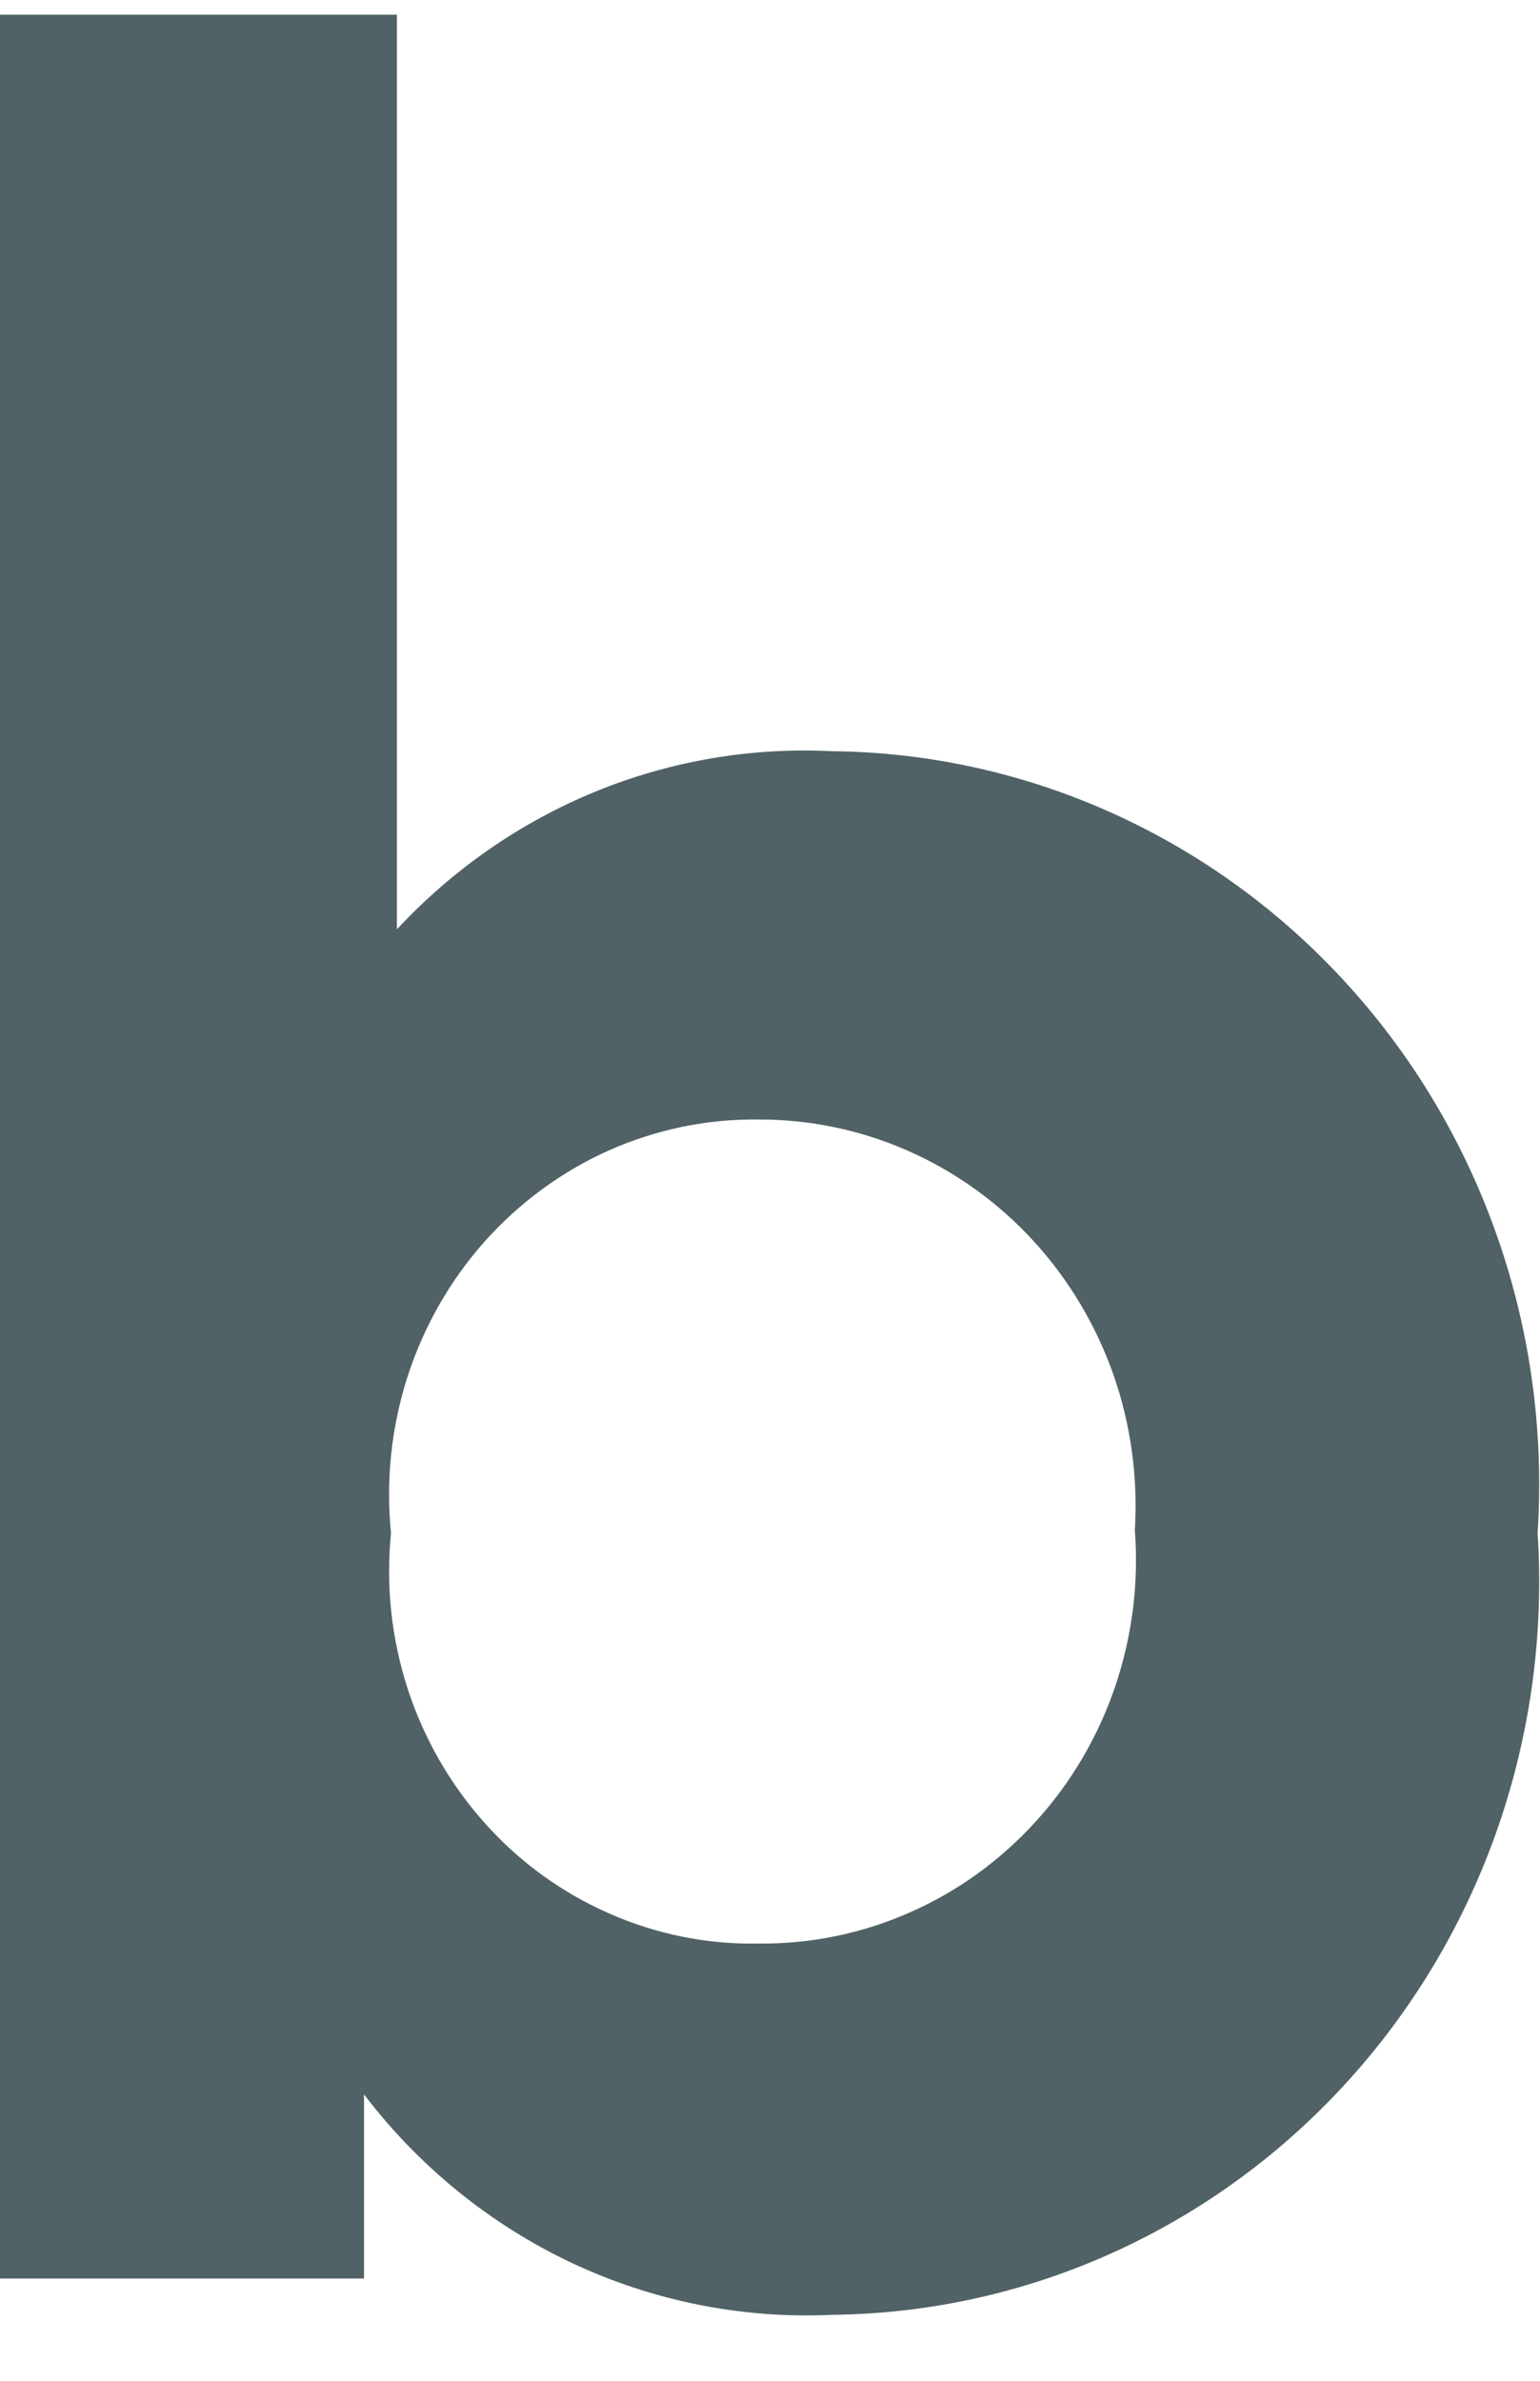<svg width="11" height="17" viewBox="0 0 11 17" fill="none" xmlns="http://www.w3.org/2000/svg">
<path d="M10.983 10.947C11.029 10.236 10.934 9.522 10.702 8.851C10.47 8.179 10.107 7.563 9.635 7.041C9.163 6.518 8.592 6.1 7.958 5.812C7.323 5.523 6.637 5.371 5.943 5.364C5.366 5.335 4.79 5.433 4.254 5.652C3.717 5.872 3.234 6.207 2.835 6.636V0.105H0V16.27H2.6V14.955C2.994 15.472 3.504 15.885 4.085 16.159C4.667 16.432 5.304 16.559 5.943 16.529C6.637 16.522 7.323 16.37 7.958 16.081C8.592 15.793 9.163 15.375 9.635 14.852C10.107 14.33 10.47 13.714 10.702 13.042C10.934 12.37 11.029 11.657 10.983 10.947ZM8.106 10.925C8.135 11.304 8.087 11.685 7.965 12.044C7.843 12.403 7.649 12.732 7.396 13.009C7.143 13.287 6.837 13.508 6.496 13.657C6.156 13.807 5.788 13.882 5.418 13.878C5.051 13.885 4.688 13.812 4.351 13.663C4.013 13.515 3.711 13.296 3.463 13.018C3.215 12.741 3.027 12.413 2.911 12.056C2.796 11.699 2.755 11.321 2.793 10.947C2.755 10.571 2.795 10.192 2.91 9.833C3.025 9.475 3.213 9.145 3.461 8.866C3.709 8.588 4.011 8.366 4.348 8.215C4.686 8.065 5.05 7.989 5.418 7.994C5.786 7.993 6.15 8.069 6.487 8.218C6.825 8.367 7.13 8.586 7.382 8.861C7.634 9.136 7.828 9.461 7.953 9.816C8.077 10.171 8.129 10.548 8.106 10.925Z" fill="#506266"/>
</svg>
